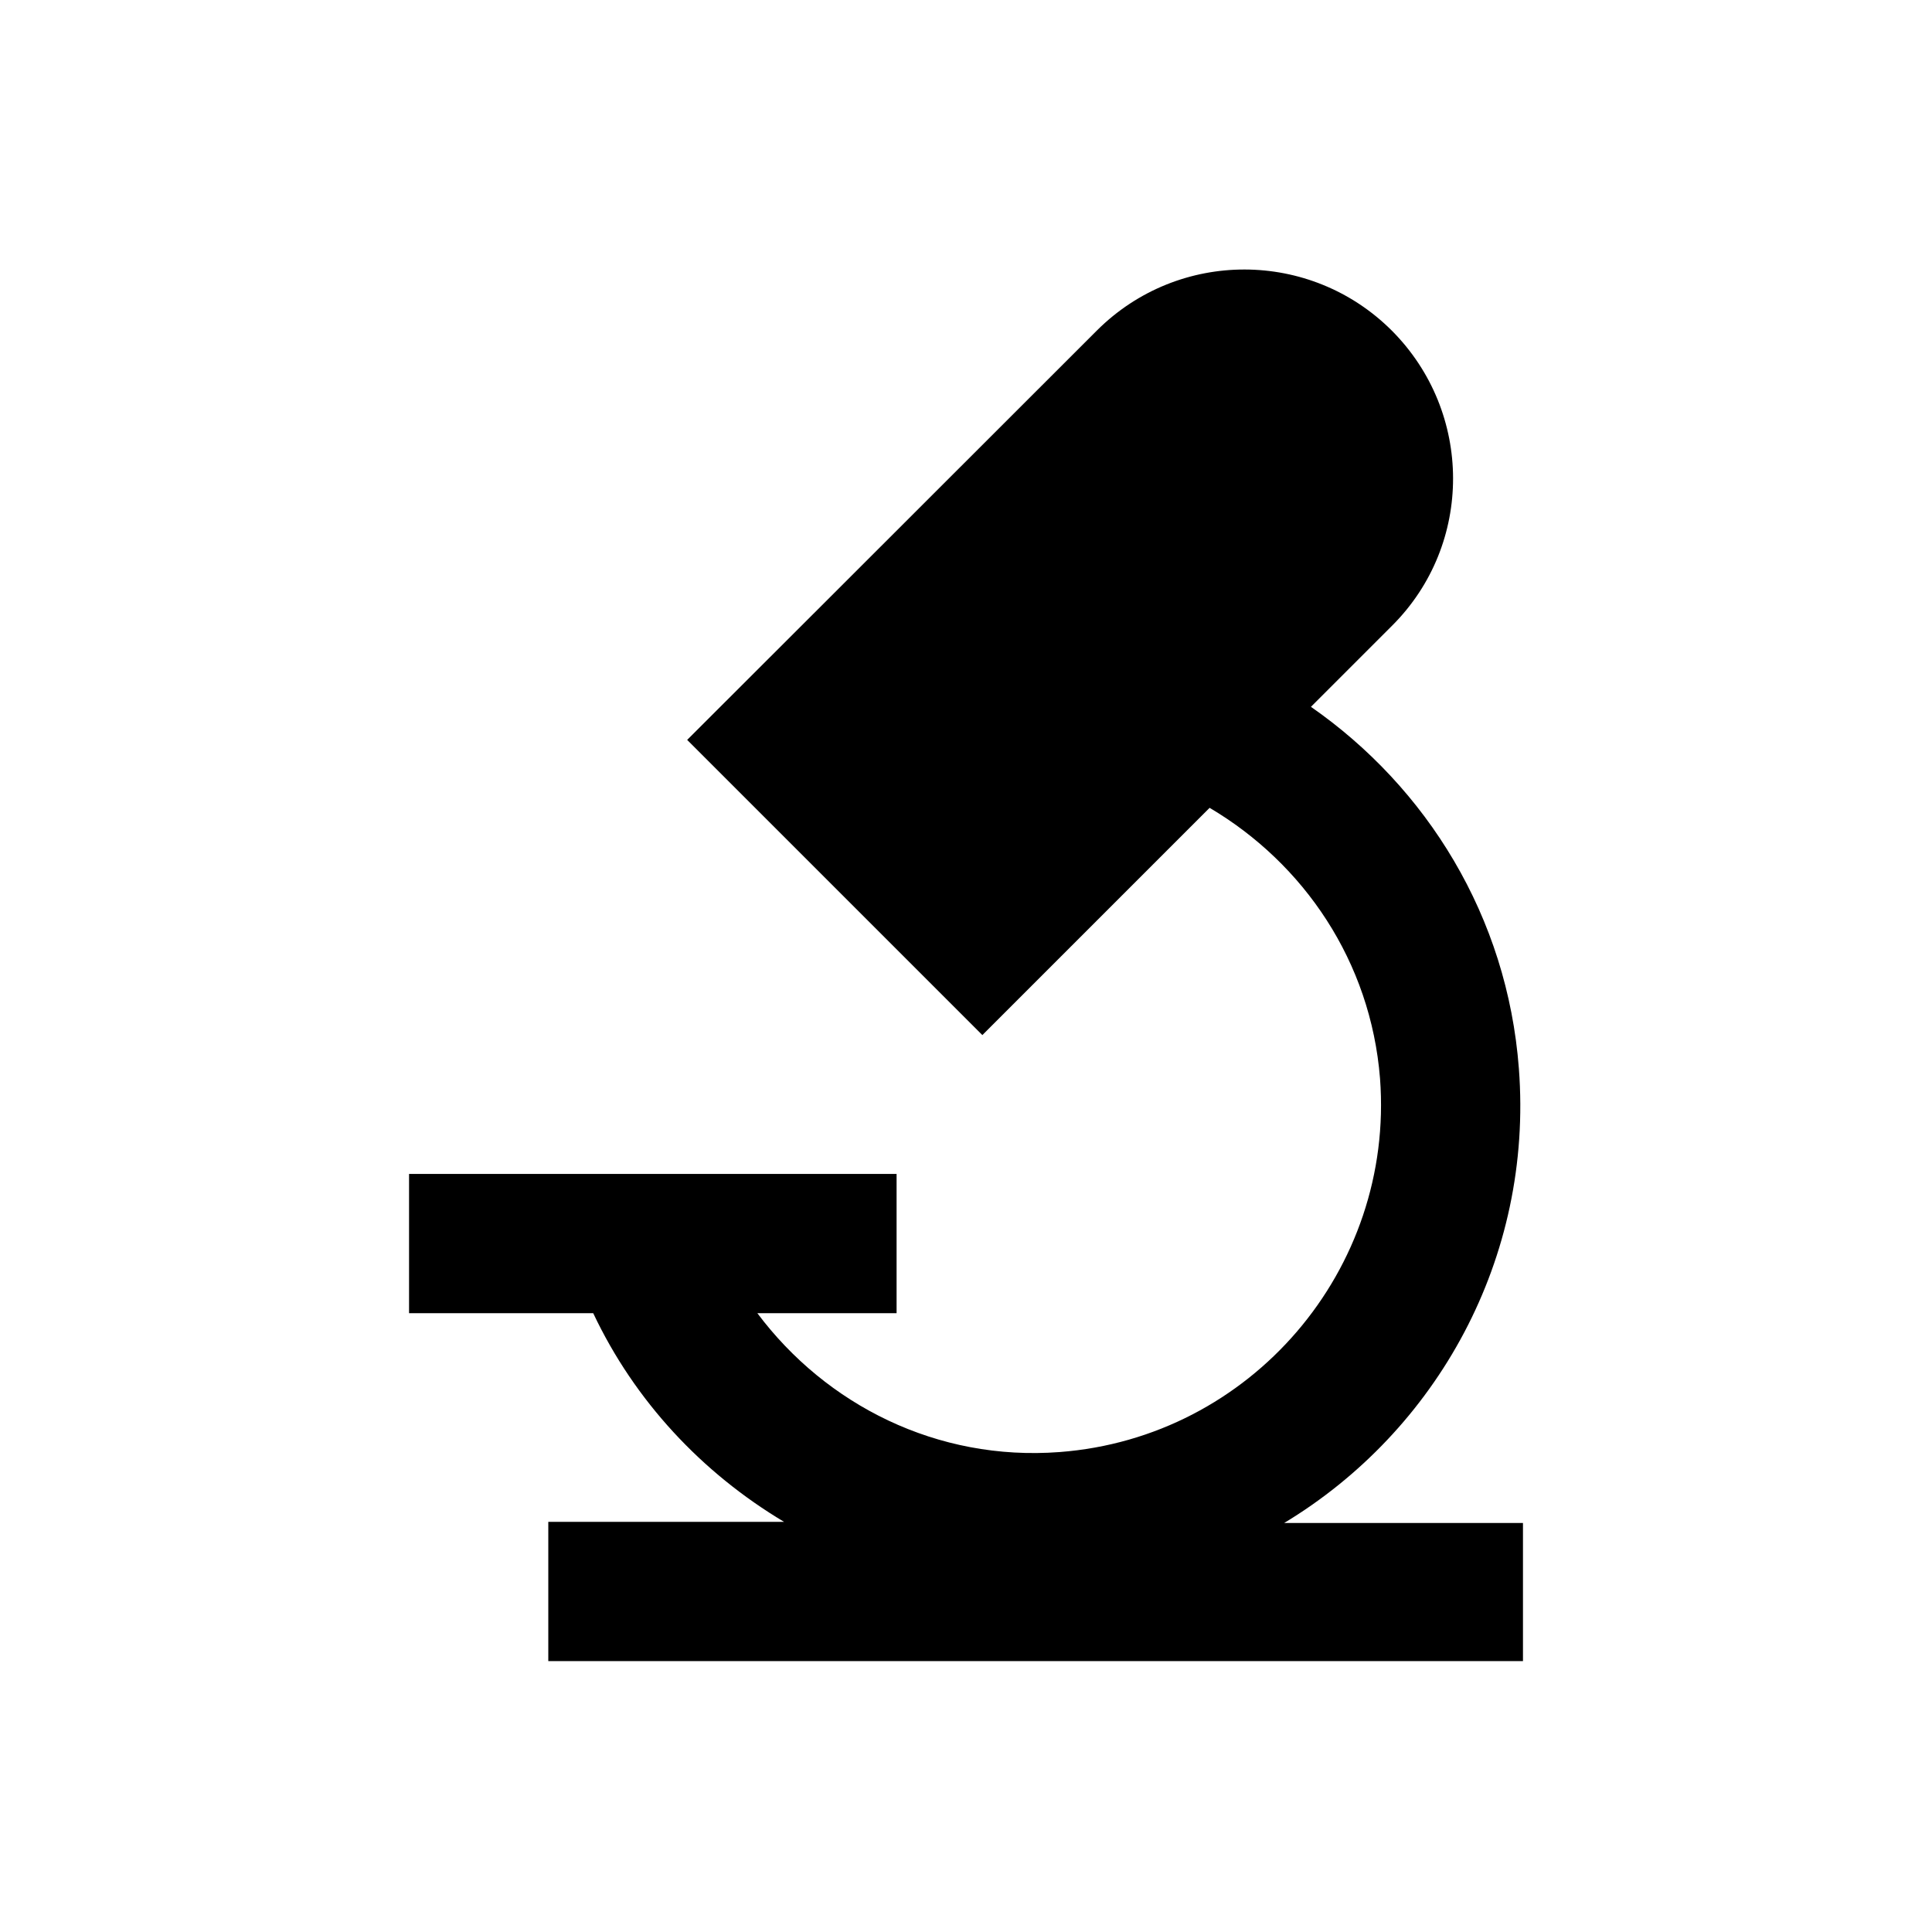 <?xml version="1.0" encoding="UTF-8"?>
<!-- Uploaded to: ICON Repo, www.iconrepo.com, Generator: ICON Repo Mixer Tools -->
<svg fill="#000000" width="800px" height="800px" version="1.1" viewBox="144 144 512 512" xmlns="http://www.w3.org/2000/svg">
 <path d="m484.33 547.6c40.441-24.402 66.027-70.062 62.188-120.44-3.051-40.246-24.402-74.488-55.105-95.844 7.379-7.379 14.762-14.762 21.551-21.551 21.551-21.551 21.453-56.48-0.098-78.129-21.551-21.551-56.48-21.648-78.129-0.098-45.266 45.266-108.63 108.54-108.63 108.54l78.227 78.227 60.223-60.223c24.992 14.762 42.707 40.738 45.164 71.734 3.836 50.676-34.242 95.152-84.918 98.992-32.473 2.461-61.895-12.496-80.098-36.801h36.898v-36.898h-129.2v36.898h48.805c11.02 23.32 28.832 42.312 50.578 55.301h-62.484v36.898l258.3 0.004v-36.605z"/>
</svg>